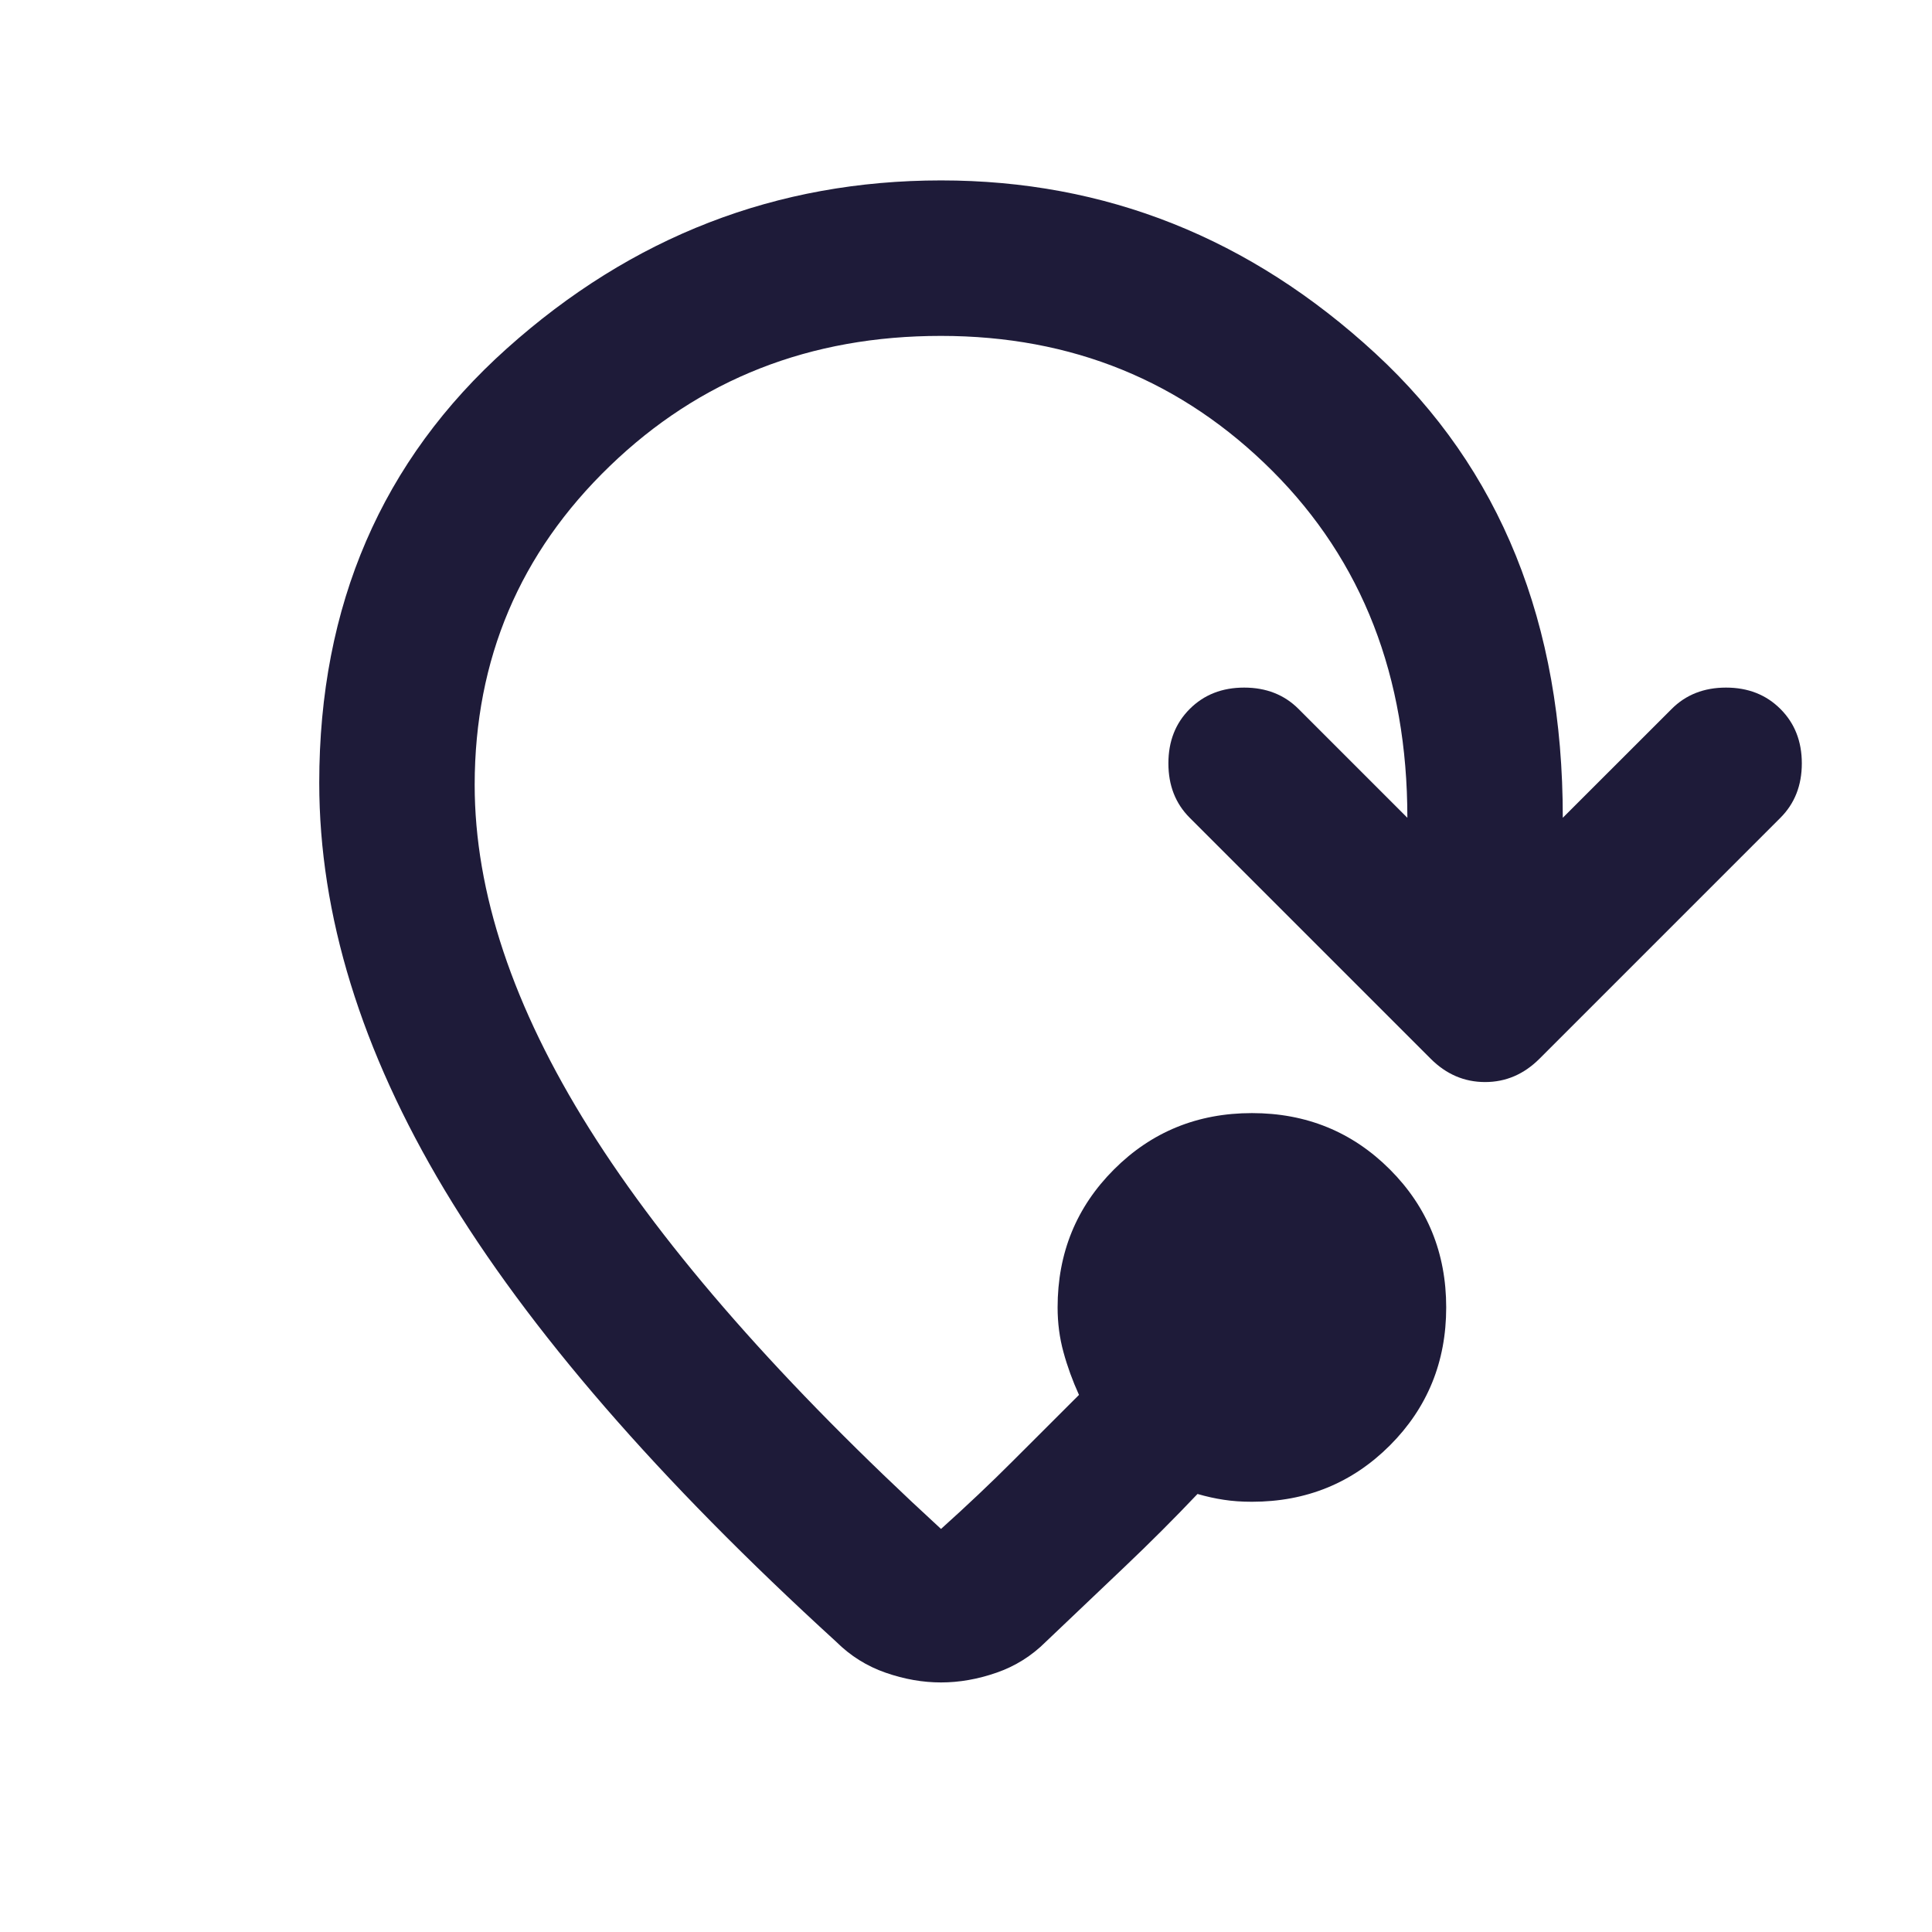 <svg xmlns="http://www.w3.org/2000/svg" width="29" height="29" viewBox="0 0 29 29" fill="none"><path d="M4.792 11.75C4.792 9.086 5.73 6.913 7.607 5.232C9.484 3.55 11.656 2.709 14.125 2.708C16.594 2.708 18.767 3.573 20.644 5.304C22.522 7.036 23.46 9.359 23.458 12.275L25.092 10.642C25.305 10.428 25.578 10.321 25.908 10.321C26.239 10.321 26.511 10.428 26.725 10.642C26.939 10.856 27.046 11.128 27.046 11.458C27.046 11.789 26.939 12.061 26.725 12.275L23.108 15.892C22.875 16.125 22.603 16.242 22.292 16.242C21.98 16.242 21.708 16.125 21.475 15.892L17.858 12.275C17.644 12.061 17.538 11.789 17.538 11.458C17.538 11.128 17.644 10.856 17.858 10.642C18.072 10.428 18.344 10.321 18.675 10.321C19.006 10.321 19.278 10.428 19.492 10.642L21.125 12.275C21.125 10.156 20.45 8.42 19.099 7.069C17.747 5.718 16.09 5.042 14.125 5.042C12.16 5.041 10.503 5.692 9.153 6.996C7.802 8.299 7.127 9.894 7.125 11.779C7.125 13.393 7.699 15.114 8.846 16.942C9.993 18.77 11.753 20.772 14.125 22.95C14.514 22.6 14.874 22.26 15.204 21.929L16.196 20.938C16.099 20.724 16.021 20.51 15.963 20.296C15.904 20.082 15.875 19.858 15.875 19.625C15.875 18.808 16.157 18.118 16.721 17.554C17.285 16.99 17.975 16.708 18.792 16.708C19.608 16.708 20.299 16.99 20.863 17.554C21.426 18.118 21.708 18.808 21.708 19.625C21.708 20.442 21.426 21.132 20.863 21.696C20.299 22.26 19.608 22.542 18.792 22.542C18.636 22.542 18.495 22.532 18.368 22.512C18.241 22.493 18.11 22.464 17.975 22.425C17.625 22.794 17.26 23.159 16.881 23.519C16.501 23.88 16.108 24.254 15.7 24.642C15.486 24.856 15.238 25.011 14.957 25.108C14.675 25.206 14.398 25.254 14.125 25.254C13.852 25.254 13.575 25.206 13.294 25.108C13.014 25.011 12.765 24.856 12.55 24.642C9.886 22.211 7.927 19.951 6.673 17.861C5.42 15.771 4.792 13.734 4.792 11.75Z" fill="#1E1B39"></path></svg>
